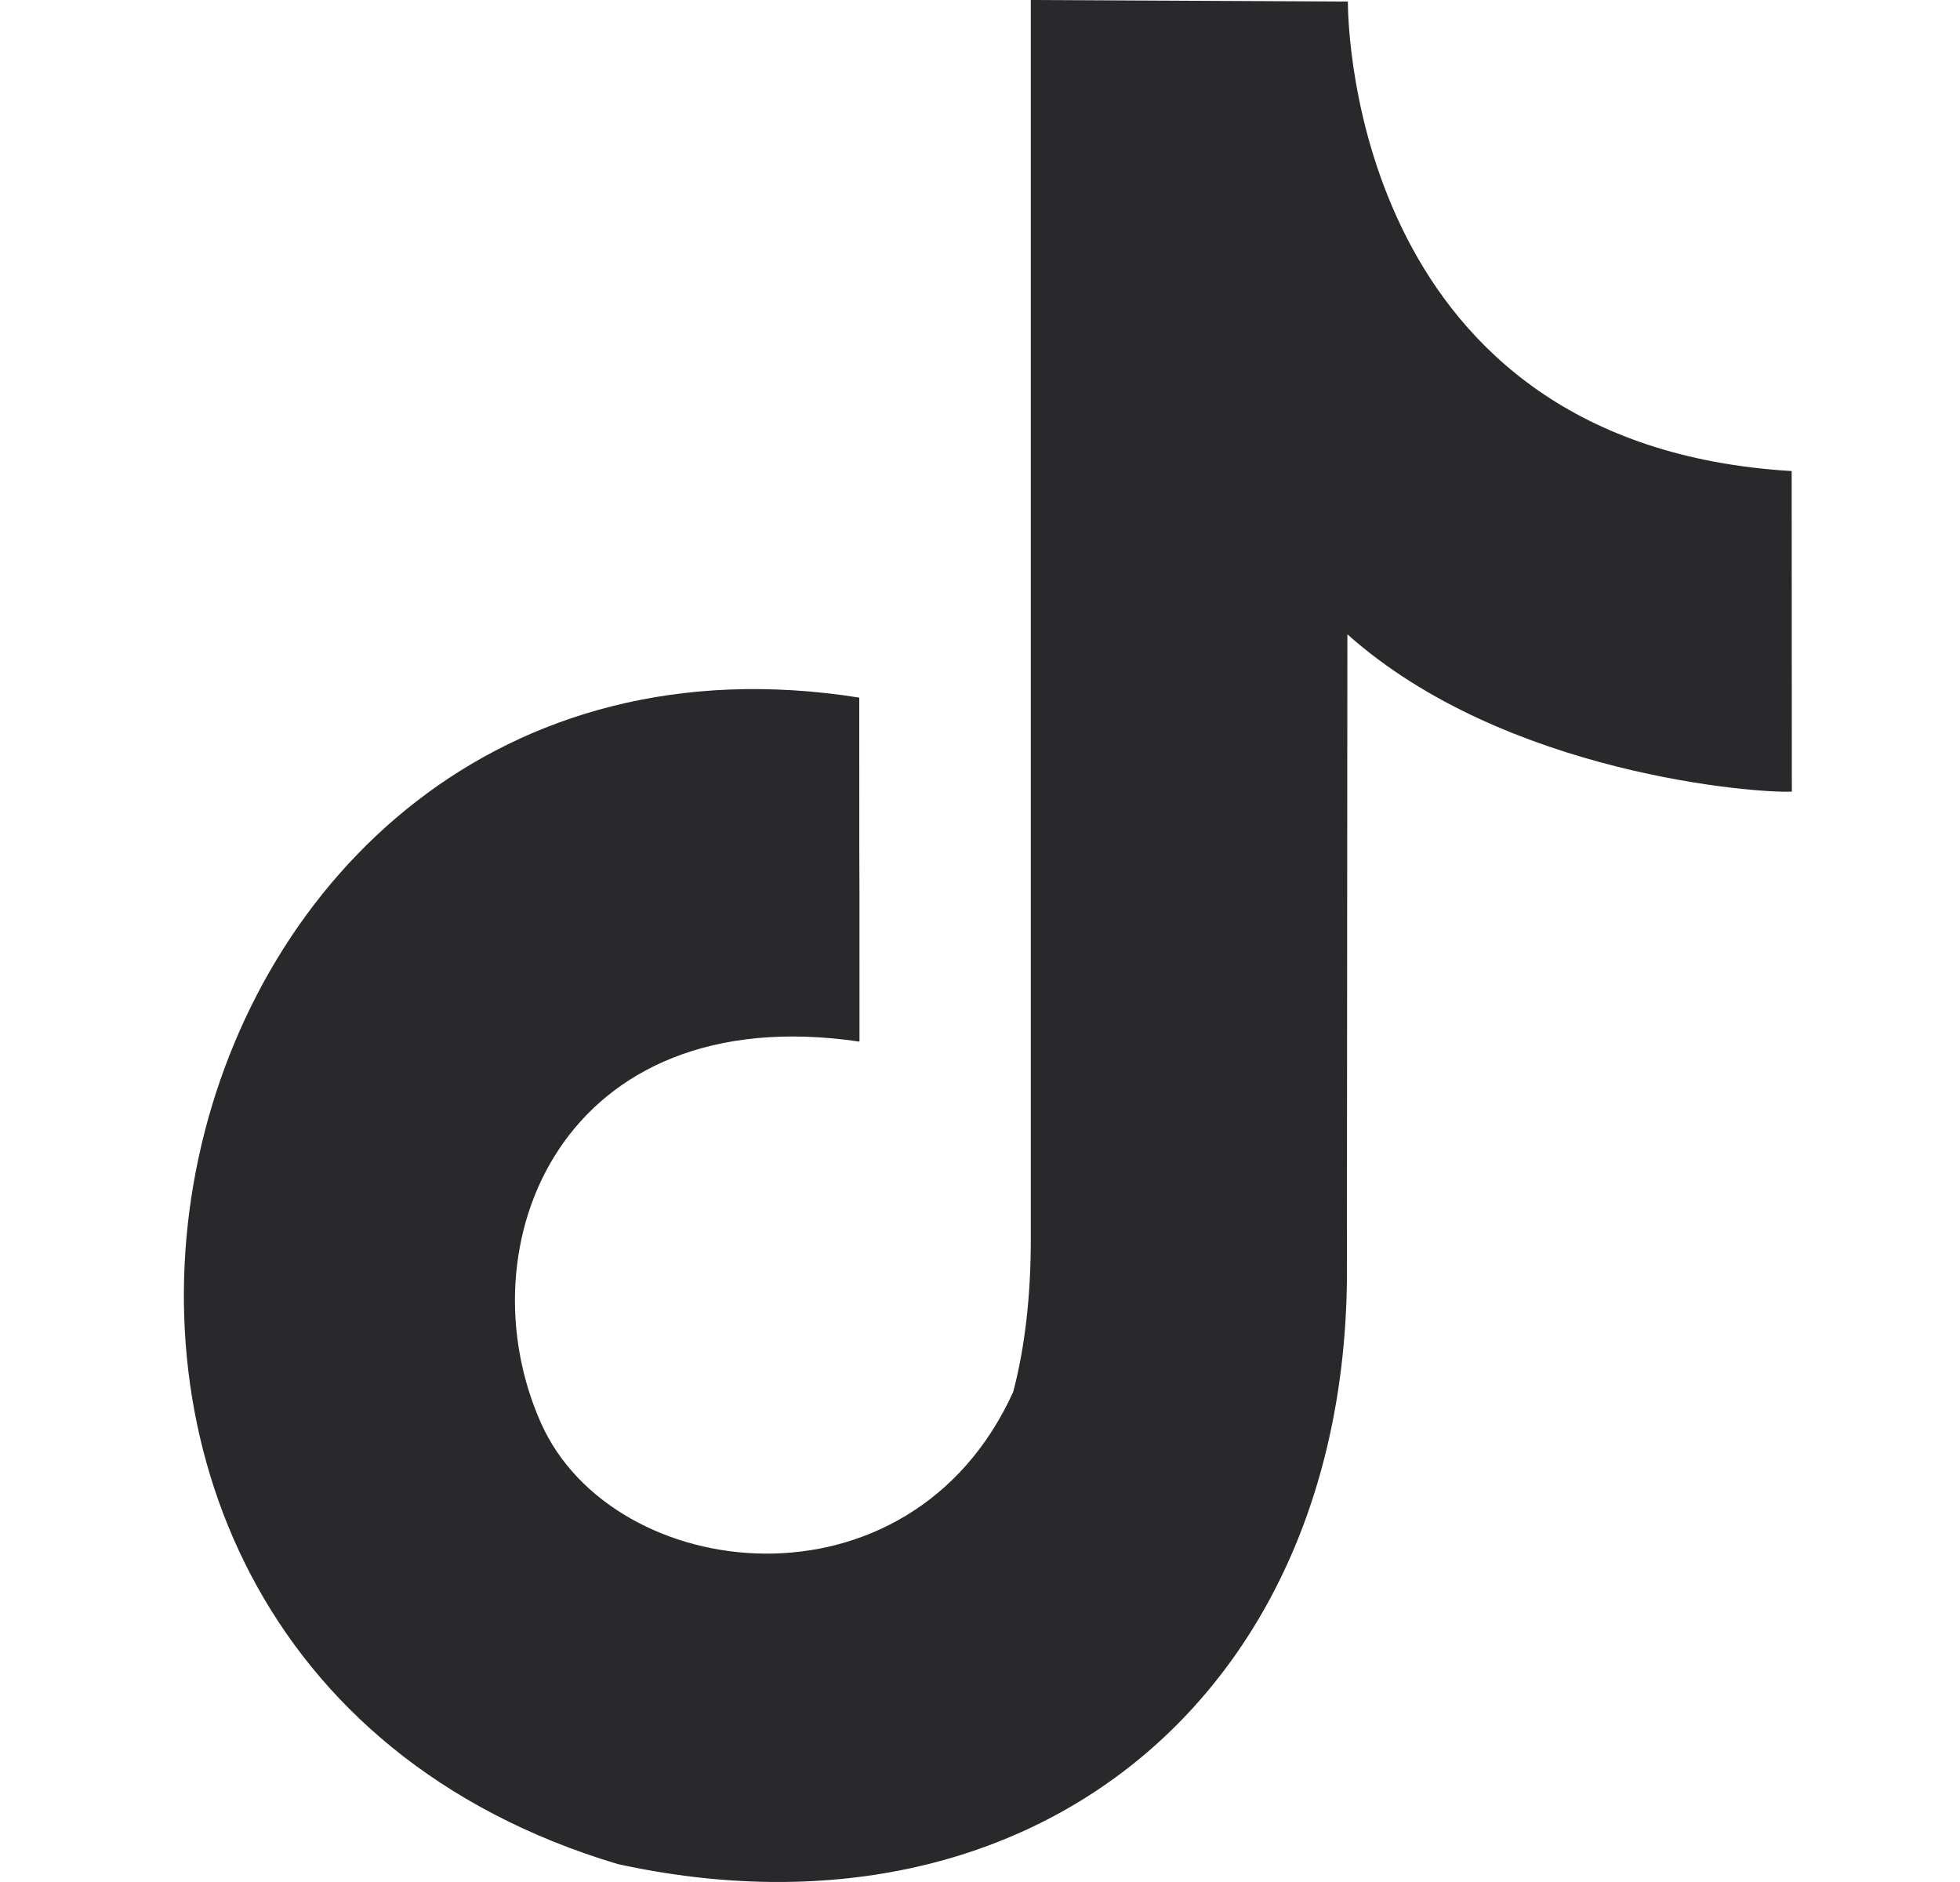 <svg width="25" height="24" viewBox="0 0 25 24" fill="none" xmlns="http://www.w3.org/2000/svg">
<g clip-path="url(#clip0_508_2369)">
<path fill-rule="evenodd" clip-rule="evenodd" d="M17.192 0.02C17.194 0.386 17.3 5.677 22.853 6.007C22.853 7.533 22.855 8.639 22.855 10.095C22.434 10.119 19.199 9.885 17.186 8.089L17.18 16.047C17.256 21.571 13.191 24.932 7.878 23.771C-1.284 21.03 1.761 7.441 10.96 8.896C10.96 13.283 10.963 8.895 10.963 13.283C7.162 12.724 5.891 15.886 6.901 18.149C7.82 20.21 11.604 20.657 12.924 17.749C13.073 17.18 13.148 16.531 13.148 15.803V0L17.192 0.02Z" fill="#29282B"/>
</g>
<defs>
<clipPath id="clip0_508_2369">
<rect width="24" height="24" fill="white" transform="translate(0.6)"/>
</clipPath>
</defs>
</svg>
